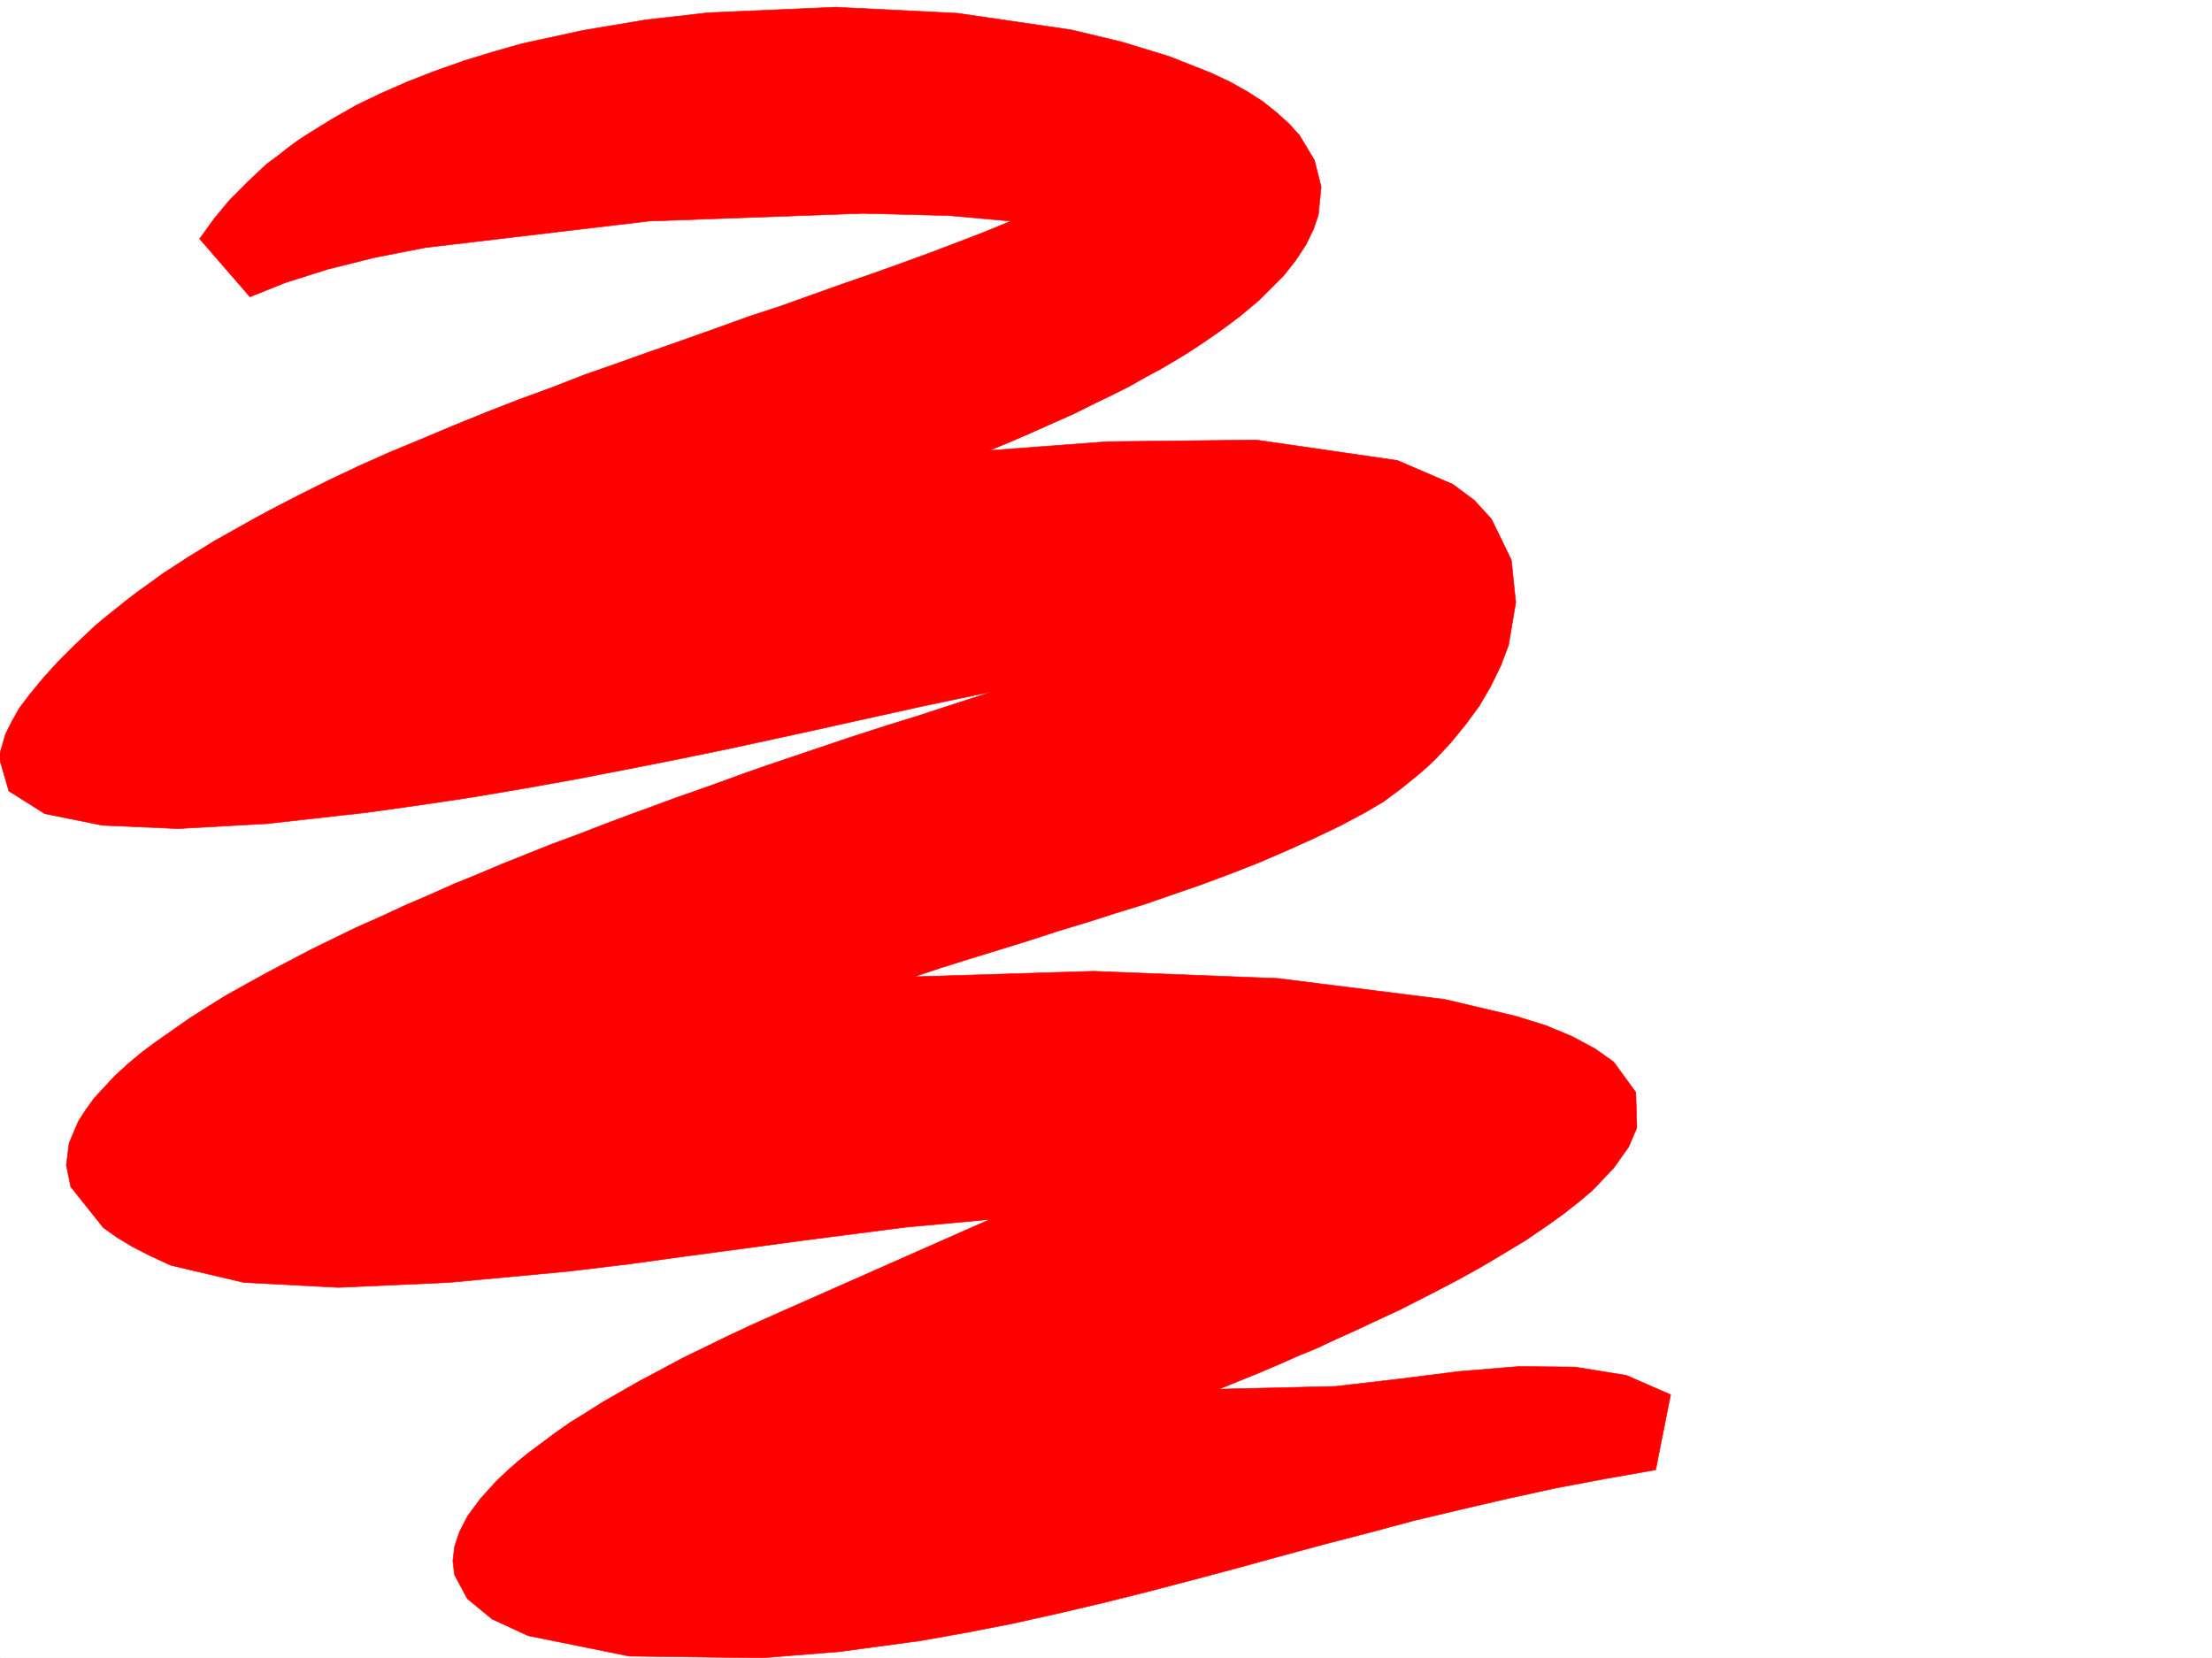 <svg xmlns="http://www.w3.org/2000/svg" width="2997.016" height="2246.297"><rect width="100%" height="100%" fill="#333333" stroke="none"/><defs><clipPath id="a"><path d="M0 0h2997v2244.137H0Zm0 0"/></clipPath><clipPath id="b"><path d="M0 7h2264v2237.137H0Zm0 0"/></clipPath><clipPath id="c"><path d="M0 7h2265v2237.137H0Zm0 0"/></clipPath></defs><path fill="#fff" d="M0 2246.297h2997.016V0H0Zm0 0"/><g clip-path="url(#a)" transform="translate(0 2.16)"><path fill="#fff" fill-rule="evenodd" stroke="#fff" stroke-linecap="square" stroke-linejoin="bevel" stroke-miterlimit="10" stroke-width=".743" d="M.742 2244.137h2995.531V-2.16H.743Zm0 0"/></g><g clip-path="url(#b)" transform="translate(0 2.16)"><path fill="red" fill-rule="evenodd" d="m270.492 321.43 19.473-26.977 21.742-26.238 23.965-23.965 12.75-11.965 12.707-12.004 14.23-10.48 14.235-11.223 14.27-10.476 14.976-9.739 31.476-19.468 32.961-18.73 34.446-16.5 35.972-15.72 36.715-14.23 38.2-13.492 38.984-11.965L707.28 57l82.422-17.95 84.692-14.23 85.394-9.738 172.352-7.508 165.55 8.25 153.622 22.446 68.933 16.5 63.695 19.472 56.93 22.48 25.453 11.966 24.008 13.492 20.957 13.488 18.73 14.977 16.5 14.972 14.231 15.719 20.215 33.703 8.992 35.973-3.75 38.203-6.726 19.469-9.735 20.214-14.234 21.743-16.5 20.957-32.961 32.96-13.488 11.223-13.493 11.258-14.972 11.223-16.5 11.965-16.465 11.261-17.985 11.965-19.472 12.004-20.254 11.965-20.957 11.258-22.48 12.71-23.97 12.005-24.75 11.96-25.456 12.75-26.977 11.965-28.465 12.746-29.246 12.746-30.695 12.708 159.566-11.965 202.305-2.27 191.082 27.723 74.914 32.219 29.207 21.699 23.227 25.496 26.98 55.402 5.98 57.672-9.734 57.676-10.48 27.719-13.489 27.722-15.718 26.98-18.73 25.454-20.25 24.71-20.962 22.485-11.258 10.477-11.964 10.48-23.227 18.727-23.227 17.246-24.007 14.23-35.188 18.73-35.973 17.204-36.714 16.5-38.2 16.46-38.242 14.977-38.199 14.23-38.945 13.493-38.98 13.488-38.946 11.965-39.727 12.746-39.683 11.965-38.985 12.746-38.945 12.004-38.98 11.965-38.204 12.004-38.199 12.707 242.735-7.469 250.277 9.738 226.273 28.465 95.13 22.442 41.21 12.746 35.973 14.976 30.734 16.5 25.453 17.946 29.989 41.21 1.488 47.938-11.223 26.2-20.254 28.464-29.207 30.73-18.73 15.72-20.996 16.46-23.227 16.5-26.234 17.989-28.465 17.203-31.477 18.726-33.703 18.73-37.457 19.473-39.726 20.215-43.442 20.254-22.48 10.477-23.227 10.48-23.968 11.223-25.493 10.476-25.453 11.262-26.238 11.223-27.723 11.258-27.722 11.222 158.082-3.754 83.949-9.734 83.164-10.48 81.64-6.762 75.7.781 69.676 11.223 59.941 26.195-20.215 101.895-68.191 11.964-67.45 12.746-65.18 14.235-64.433 14.972-62.953 14.977-61.426 16.5-60.683 15.719-60.684 16.46-59.937 16.5-59.2 15.72-59.941 15.718-59.938 14.973-60.683 14.234-60.684 13.489-61.465 12.003-62.914 11.223-110.886 14.977-103.418 8.25-180.567-2.27-137.12-27.683-48.68-22.48-33.747-27.724-17.203-32.218-2.265-18.73 2.265-19.47 6.727-20.214 11.223-21.704 17.242-23.222 21.738-23.969 13.492-12.746 14.23-12.71 15.72-12.747 17.242-12.746 17.988-13.488 20.21-14.235 21.743-13.449 22.48-14.23 24.711-14.235 26.239-14.976 26.976-14.23 29.211-15.759 30.73-14.976 32.22-15.715 33.703-15.719 35.23-15.758 286.211-126.566-113.899 10.476-139.351 17.989-77.184 10.476-78.668 10.48-81.68 11.263-81.64 9.734-160.351 14.976-149.868 6.723-128.093-6.723-98.922-23.226-27.723-12.746-24.71-12.707-20.997-12.746-17.988-12.75-44.18-55.403-6.023-29.207 3.754-29.992 12.746-29.95 9.738-14.976 11.258-15.718 28.465-30.73 17.242-15.72 18.73-15.718L212.04 1409l22.484-15.758 22.48-15.719 24.712-15.718 25.492-15.758 26.941-14.977 28.504-15.715 28.465-14.976 29.95-15.719 30.734-15.016 30.73-14.972 32.219-14.235 32.219-14.976 32.96-14.23 33.708-14.977 32.96-13.488 33.743-14.235 33.703-13.449 33.707-13.488 34.484-12.746 32.961-12.746 33.703-12.711 32.965-12 32.215-11.965 32.219-11.262 31.476-11.223 30.735-11.222 29.949-10.477 57.711-19.512 53.176-17.945 48.719-15.758 43.44-13.453 36.716-12.004 29.988-9.734 36.715-11.965-96.656 20.215-91.414 20.215-53.958 12.004-58.417 12.707-62.207 13.488-65.922 13.492-68.192 13.488-69.676 13.45-71.199 12.746-71.164 12.004-70.418 10.48-69.676 9.734-134.152 14.977-120.625 6.727-102.637-4.496-77.925-15.72-48.68-30.695-13.488-46.449 8.992-30.695 8.21-16.5 10.516-18.727 14.235-18.73 17.242-20.957 20.215-22.484 11.222-11.22 12.004-12.003 13.489-12.707 13.488-12.75 14.234-11.965 14.977-12 14.972-11.965 15.758-12.004 15.72-11.222 16.5-12.004 17.241-11.223 17.207-11.223 17.242-10.515 17.985-11.223 18.73-10.476 18.727-10.48 18.73-10.52 19.473-10.477 38.98-20.215 40.47-20.215 41.171-19.472 41.996-18.73 43.438-17.985 42.699-17.985 44.223-17.949 44.183-17.242 44.965-16.46 44.219-17.243 44.965-15.719 44.183-15.758 44.965-15.718 44.184-15.72 43.48-15.718 43.441-14.23 41.954-15.016 41.953-14.973 41.21-14.234 39.727-14.23 38.946-14.235 37.496-14.23 36.714-14.196 34.446-14.23-83.906-7.508-116.13-3.012-290.706 10.52-302.715 35.93-68.93 13.492-62.953 15.718-56.93 17.985-48.718 19.472zm0 0"/></g><g clip-path="url(#c)" transform="translate(0 2.16)"><path fill="none" stroke="red" stroke-linecap="square" stroke-linejoin="bevel" stroke-miterlimit="10" stroke-width=".743" d="m270.492 321.43 19.473-26.977 21.742-26.238 23.965-23.965 12.75-11.965 12.707-12.004 14.23-10.48 14.235-11.223 14.27-10.476 14.976-9.739 31.476-19.468 32.961-18.73 34.446-16.5 35.972-15.72 36.715-14.23 38.2-13.492 38.984-11.965L707.28 57l82.422-17.95 84.692-14.23 85.394-9.738 172.352-7.508 165.55 8.25 153.622 22.446 68.933 16.5 63.695 19.472 56.93 22.48 25.453 11.965 24.008 13.493 20.957 13.488 18.73 14.977 16.5 14.972 14.231 15.719 20.215 33.703 8.992 35.973-3.75 38.203-6.727 19.469-9.734 20.214-14.234 21.743-16.5 20.957-32.961 32.96-13.489 11.223-13.492 11.258-14.972 11.223-16.5 11.965-16.465 11.261-17.985 11.965-19.472 12.004-20.254 11.965-20.957 11.258-22.48 12.71-23.97 12.005-24.75 11.96-25.456 12.75-26.977 11.965-28.465 12.746-29.246 12.747-30.695 12.707 159.566-11.965 202.305-2.27 191.082 27.723 74.914 32.219 29.207 21.699 23.227 25.496 26.98 55.402 5.98 57.672-9.734 57.676-10.48 27.719-13.489 27.722-15.718 26.98-18.73 25.454-20.25 24.71-20.962 22.485-11.258 10.477-11.964 10.48-23.227 18.727-23.227 17.246-24.007 14.23-35.188 18.73-35.973 17.204-36.714 16.5-38.2 16.46-38.242 14.977-38.199 14.23-38.945 13.493-38.98 13.488-38.946 11.965-39.727 12.746-39.683 11.965-38.985 12.746-38.945 12.004-38.98 11.965-38.204 12.004-38.199 12.707 242.735-7.469 250.277 9.738 226.273 28.465 95.13 22.442 41.21 12.746 35.973 14.976 30.734 16.5 25.453 17.946 29.989 41.21 1.488 47.938-11.223 26.2-20.254 28.464-29.207 30.73-18.73 15.72-20.996 16.46-23.227 16.5-26.234 17.989-28.465 17.203-31.477 18.726-33.703 18.73-37.457 19.473-39.726 20.215-43.442 20.254-22.48 10.477-23.227 10.48-23.968 11.223-25.493 10.476-25.453 11.262-26.238 11.223-27.723 11.258-27.722 11.222 158.082-3.754 83.949-9.734 83.164-10.48 81.64-6.762 75.7.781 69.676 11.223 59.941 26.195-20.215 101.895-68.191 11.964-67.45 12.747-65.18 14.234-64.433 14.973-62.953 14.976-61.426 16.5-60.683 15.719-60.684 16.46-59.937 16.5-59.2 15.72-59.941 15.718-59.937 14.973-60.684 14.234-60.684 13.489-61.464 12.004-62.915 11.222-110.886 14.977-103.418 8.25-180.567-2.27-137.12-27.683-48.68-22.48-33.747-27.724-17.203-32.218-2.265-18.73 2.265-19.47 6.727-20.214 11.223-21.703 17.242-23.223 21.738-23.969 13.492-12.746 14.23-12.71 15.72-12.747 17.242-12.746 17.988-13.488 20.21-14.235 21.743-13.449 22.48-14.23 24.711-14.235 26.239-14.976 26.976-14.23 29.211-15.759 30.73-14.976 32.22-15.715 33.703-15.719 35.23-15.758 286.211-126.566-113.898 10.477-139.352 17.988-77.184 10.476-78.668 10.48-81.68 11.263-81.64 9.734-160.351 14.977-149.868 6.722-128.093-6.722-98.922-23.227-27.723-12.746-24.71-12.707-20.997-12.746-17.988-12.75-44.18-55.403-6.023-29.207 3.754-29.992 12.746-29.95 9.738-14.976 11.258-15.718 28.465-30.73 17.242-15.72 18.73-15.718L212.04 1409l22.484-15.758 22.48-15.719 24.712-15.718 25.492-15.758 26.941-14.977 28.504-15.715 28.465-14.976 29.95-15.719 30.734-15.015 30.73-14.973 32.219-14.235 32.219-14.976 32.96-14.23 33.708-14.977 32.96-13.488 33.743-14.235 33.703-13.449 33.707-13.488 34.484-12.746 32.961-12.746 33.703-12.711 32.965-12 32.215-11.965 32.219-11.262 31.476-11.223 30.735-11.222 29.949-10.477 57.711-19.512 53.176-17.945 48.719-15.758 43.44-13.453 36.716-12.004 29.988-9.734 36.715-11.965-96.656 20.215-91.414 20.215-53.957 12.004-58.418 12.707-62.207 13.488-65.922 13.492-68.192 13.488-69.676 13.45-71.199 12.746-71.164 12.004-70.418 10.48-69.676 9.735-134.152 14.976-120.625 6.727-102.637-4.496-77.925-15.72-48.68-30.694-13.488-46.45 8.992-30.695 8.21-16.5 10.516-18.727 14.235-18.73 17.242-20.957 20.215-22.484 11.222-11.22 12.004-12.003 13.489-12.707 13.488-12.75 14.234-11.965 14.977-12 14.972-11.965 15.758-12.004 15.72-11.222 16.5-12.004 17.241-11.223 17.207-11.223 17.242-10.515 17.985-11.223 18.73-10.476 18.727-10.48 18.73-10.52 19.473-10.477 38.98-20.215 40.47-20.215 41.171-19.472 41.996-18.73 43.438-17.985 42.699-17.985 44.223-17.949 44.183-17.242 44.965-16.46 44.219-17.243 44.965-15.719 44.183-15.758 44.965-15.718 44.184-15.72 43.48-15.718 43.441-14.23 41.954-15.016 41.953-14.973 41.21-14.234 39.727-14.23 38.946-14.235 37.496-14.23 36.715-14.196 34.445-14.23-83.906-7.508-116.13-3.012-290.706 10.52-302.715 35.93-68.93 13.492-62.953 15.718-56.93 17.985-48.718 19.473zm0 0"/></g></svg>

